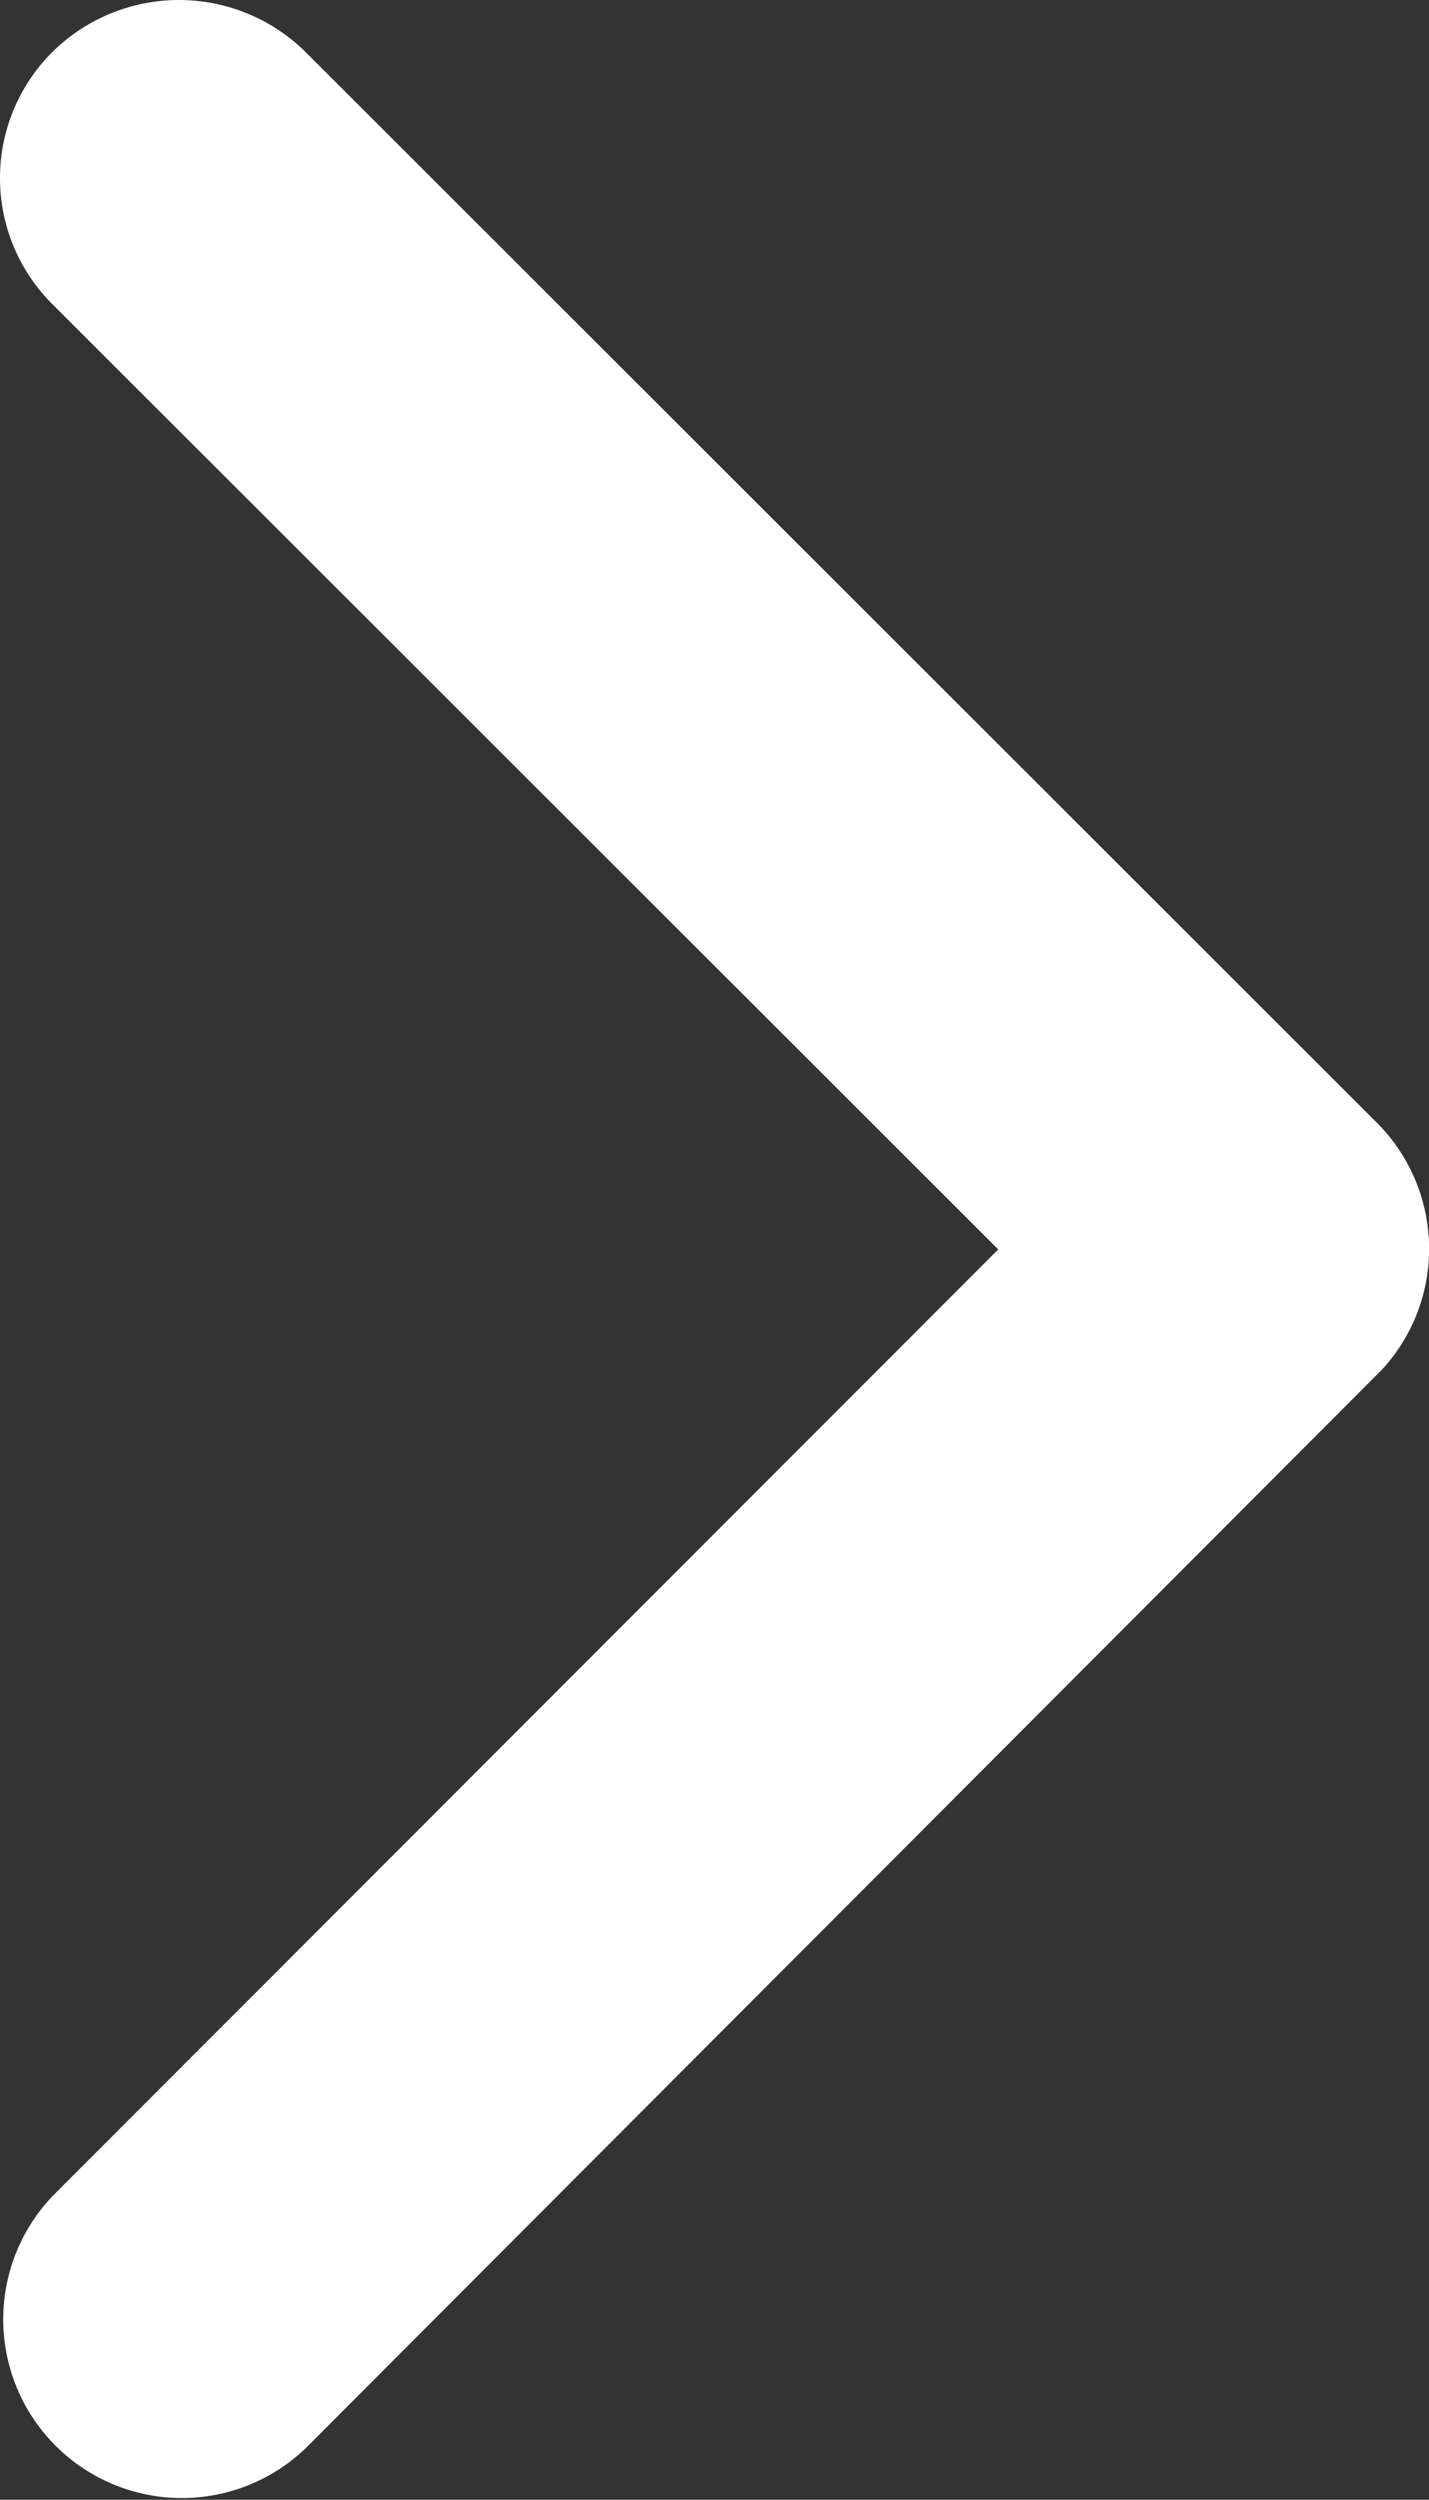 <svg xmlns="http://www.w3.org/2000/svg" class="" width="26.748" height="46.783" viewBox="0 0 26.748 46.783"><rect x="0" y="0" width="26.748" height="46.783" fill="#333333" stroke="none"/><path id="Icon_ionic-ios-arrow-down" data-name="Icon ionic-ios-arrow-down" d="M23.4,18.685,41.089.982a3.329,3.329,0,0,1,4.722,0,3.371,3.371,0,0,1,0,4.736L25.768,25.775a3.337,3.337,0,0,1-4.61.1L.975,5.732A3.344,3.344,0,0,1,5.7,1Z" transform="translate(0 46.783) rotate(-90)" fill="#fff"></path></svg>